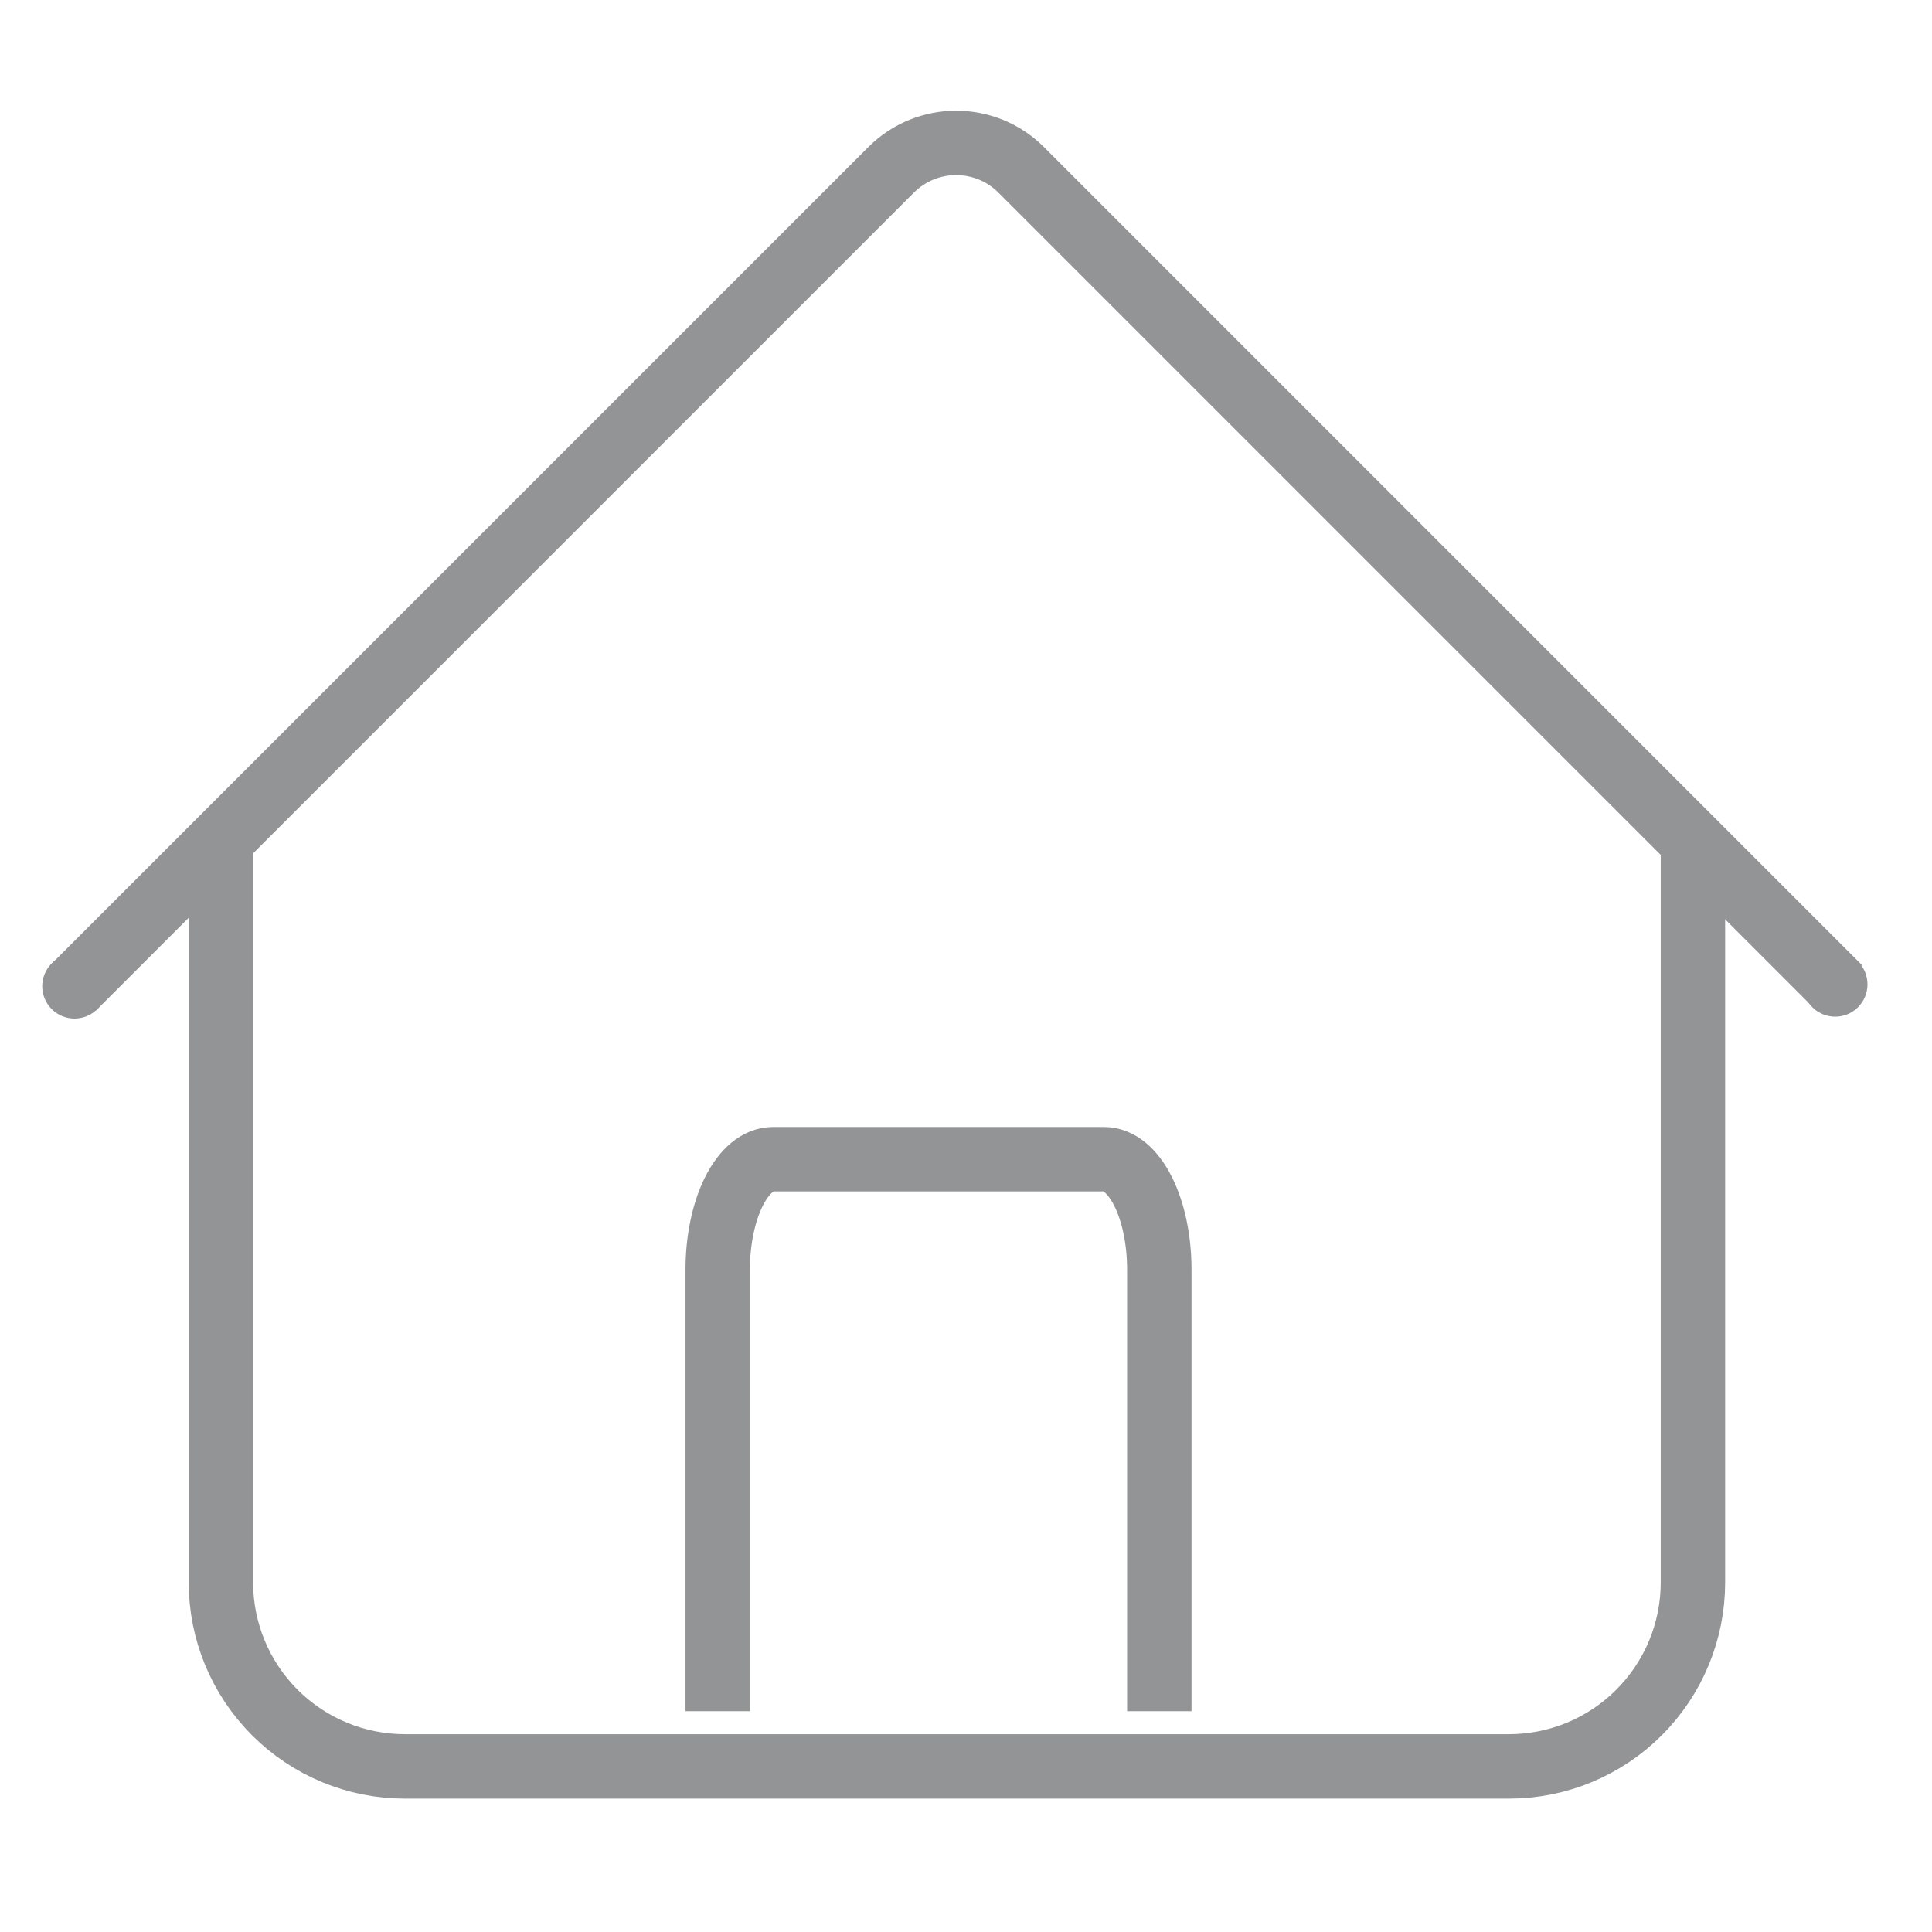 <svg width="35" height="35" viewBox="0 0 35 35" fill="none" xmlns="http://www.w3.org/2000/svg">
<path d="M30.669 15.333V28.667C30.669 29.551 30.318 30.398 29.692 31.024C29.067 31.649 28.22 32 27.335 32H7.336C6.451 32 5.604 31.649 4.979 31.024C4.353 30.398 4.002 29.551 4.002 28.667V15.333" stroke="#939496" stroke-width="1.167"/>
<path d="M13.002 31L13.002 23C13.002 22.47 13.108 21.961 13.295 21.586C13.483 21.211 13.737 21 14.002 21L20.002 21C20.267 21 20.522 21.211 20.709 21.586C20.897 21.961 21.002 22.47 21.002 23L21.002 31" stroke="#939496" stroke-width="1.167"/>
<path d="M33.316 17.893L18.5 3.077C17.849 2.426 16.794 2.426 16.143 3.077L1.327 17.893" stroke="#939496" stroke-width="1.167"/>
<circle cx="1.35" cy="17.867" r="0.585" transform="rotate(135 1.35 17.867)" fill="#939496"/>
<circle cx="33.246" cy="17.833" r="0.585" transform="rotate(135 33.246 17.833)" fill="#939496"/>
</svg>

